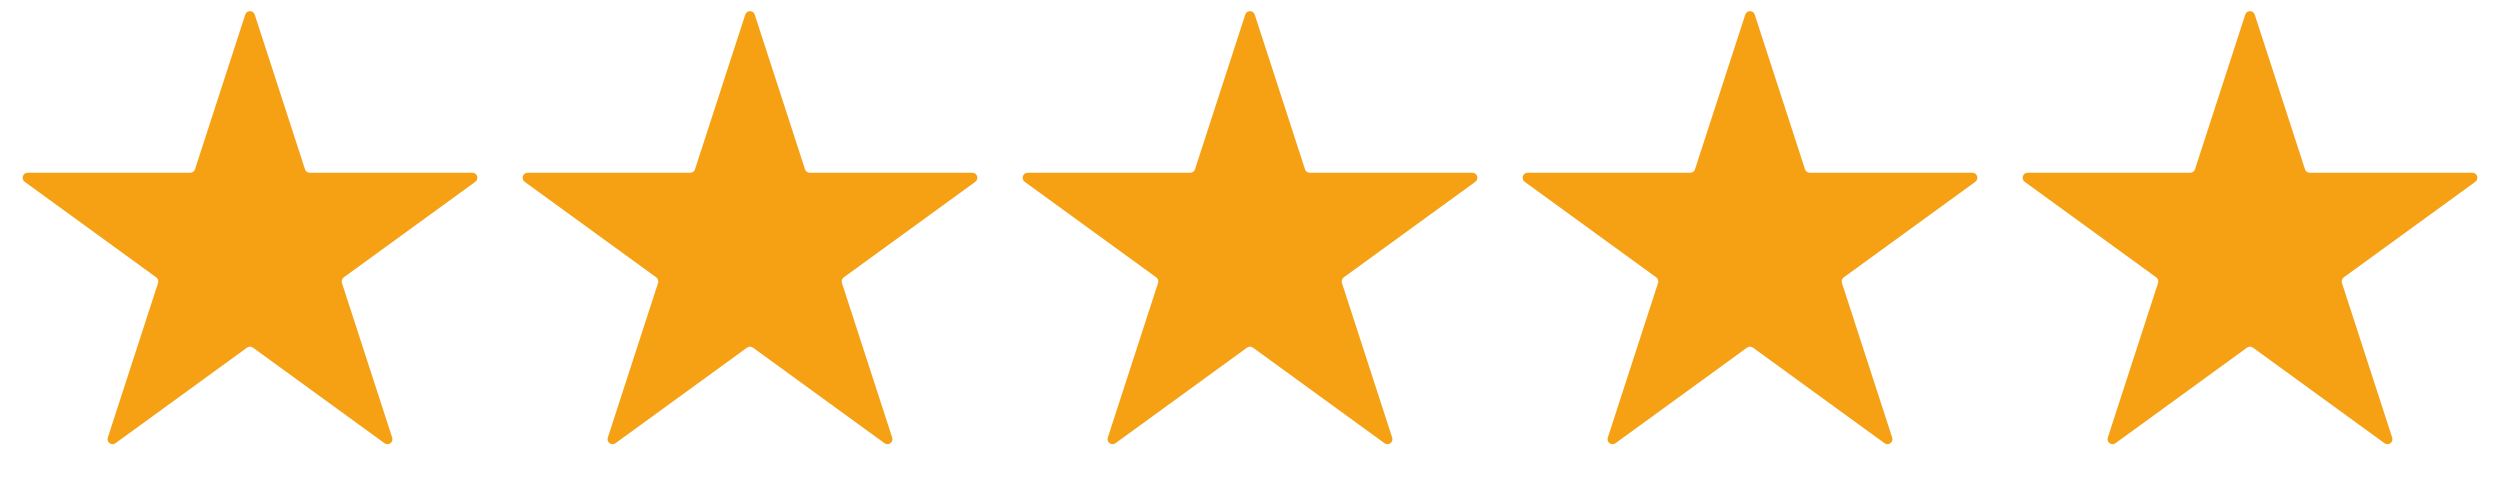 <svg width="100" height="20" viewBox="0 0 100 20" fill="none" xmlns="http://www.w3.org/2000/svg">
<path d="M9.81 0.585C9.87 0.401 10.13 0.401 10.19 0.585L12.2 6.772C12.227 6.854 12.304 6.91 12.39 6.91H18.895C19.089 6.91 19.169 7.158 19.013 7.272L13.75 11.095C13.68 11.146 13.651 11.236 13.678 11.319L15.688 17.505C15.748 17.689 15.537 17.842 15.38 17.728L10.118 13.905C10.047 13.854 9.953 13.854 9.882 13.905L4.62 17.728C4.463 17.842 4.252 17.689 4.312 17.505L6.322 11.319C6.349 11.236 6.32 11.146 6.25 11.095L0.987 7.272C0.831 7.158 0.911 6.91 1.105 6.91H7.61C7.696 6.91 7.773 6.854 7.8 6.772L9.81 0.585Z" fill="#F6A114"/>
<path d="M29.81 0.585C29.87 0.401 30.13 0.401 30.19 0.585L32.2 6.772C32.227 6.854 32.304 6.91 32.39 6.91H38.895C39.089 6.91 39.169 7.158 39.013 7.272L33.75 11.095C33.68 11.146 33.651 11.236 33.678 11.319L35.688 17.505C35.748 17.689 35.537 17.842 35.38 17.728L30.118 13.905C30.047 13.854 29.953 13.854 29.882 13.905L24.62 17.728C24.463 17.842 24.253 17.689 24.312 17.505L26.322 11.319C26.349 11.236 26.32 11.146 26.25 11.095L20.987 7.272C20.831 7.158 20.911 6.91 21.105 6.91H27.61C27.696 6.91 27.773 6.854 27.8 6.772L29.81 0.585Z" fill="#F6A114"/>
<path d="M49.81 0.585C49.87 0.401 50.13 0.401 50.19 0.585L52.2 6.772C52.227 6.854 52.304 6.91 52.39 6.91H58.895C59.089 6.91 59.169 7.158 59.013 7.272L53.75 11.095C53.68 11.146 53.651 11.236 53.678 11.319L55.688 17.505C55.748 17.689 55.537 17.842 55.38 17.728L50.118 13.905C50.047 13.854 49.953 13.854 49.882 13.905L44.62 17.728C44.463 17.842 44.252 17.689 44.312 17.505L46.322 11.319C46.349 11.236 46.32 11.146 46.25 11.095L40.987 7.272C40.831 7.158 40.911 6.91 41.105 6.91H47.61C47.696 6.91 47.773 6.854 47.8 6.772L49.81 0.585Z" fill="#F6A114"/>
<path d="M69.81 0.585C69.87 0.401 70.13 0.401 70.19 0.585L72.2 6.772C72.227 6.854 72.304 6.91 72.39 6.91H78.895C79.089 6.91 79.169 7.158 79.013 7.272L73.75 11.095C73.68 11.146 73.651 11.236 73.678 11.319L75.688 17.505C75.748 17.689 75.537 17.842 75.38 17.728L70.118 13.905C70.047 13.854 69.953 13.854 69.882 13.905L64.62 17.728C64.463 17.842 64.252 17.689 64.312 17.505L66.322 11.319C66.349 11.236 66.32 11.146 66.25 11.095L60.987 7.272C60.831 7.158 60.911 6.91 61.105 6.91H67.61C67.696 6.91 67.773 6.854 67.8 6.772L69.81 0.585Z" fill="#F6A114"/>
<path d="M89.81 0.585C89.87 0.401 90.13 0.401 90.19 0.585L92.2 6.772C92.227 6.854 92.304 6.91 92.39 6.91H98.895C99.089 6.91 99.169 7.158 99.013 7.272L93.75 11.095C93.68 11.146 93.651 11.236 93.678 11.319L95.688 17.505C95.748 17.689 95.537 17.842 95.38 17.728L90.118 13.905C90.047 13.854 89.953 13.854 89.882 13.905L84.62 17.728C84.463 17.842 84.252 17.689 84.312 17.505L86.322 11.319C86.349 11.236 86.32 11.146 86.25 11.095L80.987 7.272C80.831 7.158 80.911 6.91 81.105 6.91H87.61C87.696 6.91 87.773 6.854 87.8 6.772L89.81 0.585Z" fill="#F6A114"/>
</svg>
